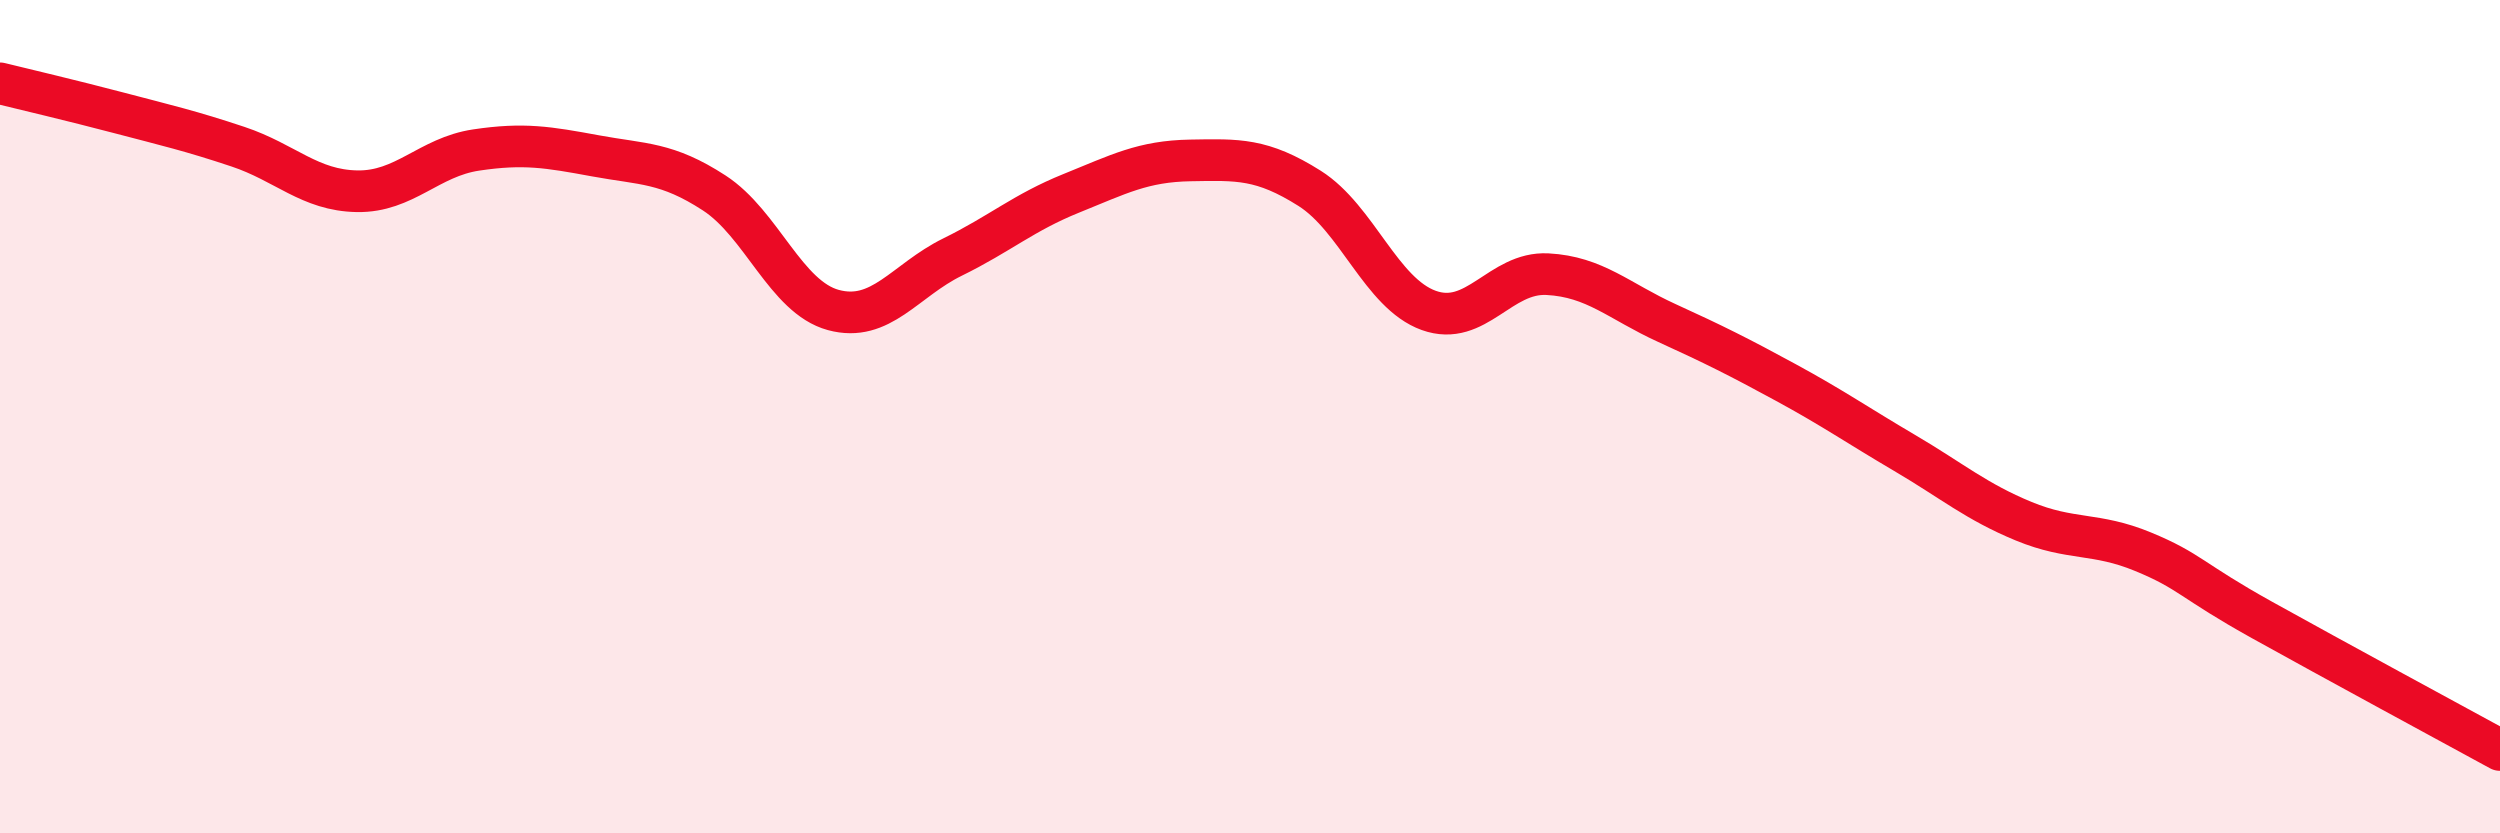 
    <svg width="60" height="20" viewBox="0 0 60 20" xmlns="http://www.w3.org/2000/svg">
      <path
        d="M 0,2 C 0.57,2.14 1.72,2.41 2.86,2.71 C 4,3.01 4.57,3.14 5.71,3.52 C 6.85,3.9 7.43,4.57 8.57,4.59 C 9.71,4.61 10.29,3.77 11.43,3.6 C 12.57,3.43 13.15,3.53 14.29,3.74 C 15.43,3.95 16,3.89 17.14,4.63 C 18.28,5.37 18.86,7.13 20,7.44 C 21.14,7.75 21.72,6.73 22.86,6.17 C 24,5.61 24.57,5.1 25.71,4.64 C 26.85,4.18 27.43,3.87 28.57,3.85 C 29.71,3.83 30.29,3.8 31.43,4.52 C 32.57,5.24 33.15,7.04 34.29,7.45 C 35.43,7.86 36,6.52 37.14,6.58 C 38.28,6.64 38.86,7.23 40,7.75 C 41.14,8.27 41.72,8.56 42.86,9.18 C 44,9.8 44.57,10.2 45.71,10.87 C 46.85,11.54 47.43,12.04 48.57,12.51 C 49.71,12.98 50.29,12.77 51.43,13.24 C 52.57,13.71 52.58,13.93 54.29,14.88 C 56,15.83 58.86,17.38 60,18L60 20L0 20Z"
        fill="#EB0A25"
        opacity="0.1"
        stroke-linecap="round"
        stroke-linejoin="round"
      />
      <path
        d="M 0,2 C 0.57,2.14 1.72,2.41 2.86,2.71 C 4,3.01 4.57,3.14 5.71,3.52 C 6.85,3.9 7.43,4.57 8.57,4.59 C 9.71,4.61 10.29,3.77 11.43,3.6 C 12.57,3.43 13.15,3.53 14.29,3.74 C 15.43,3.95 16,3.89 17.14,4.63 C 18.28,5.37 18.86,7.13 20,7.44 C 21.14,7.75 21.72,6.73 22.86,6.17 C 24,5.61 24.57,5.1 25.71,4.64 C 26.85,4.18 27.43,3.87 28.57,3.85 C 29.71,3.83 30.29,3.8 31.43,4.52 C 32.57,5.24 33.15,7.04 34.29,7.45 C 35.43,7.86 36,6.52 37.14,6.58 C 38.28,6.64 38.86,7.23 40,7.75 C 41.14,8.27 41.72,8.56 42.86,9.18 C 44,9.8 44.57,10.2 45.71,10.87 C 46.85,11.54 47.43,12.04 48.57,12.51 C 49.71,12.98 50.29,12.77 51.43,13.24 C 52.57,13.71 52.58,13.93 54.29,14.88 C 56,15.83 58.86,17.38 60,18"
        stroke="#EB0A25"
        stroke-width="1"
        fill="none"
        stroke-linecap="round"
        stroke-linejoin="round"
      />
    </svg>
  